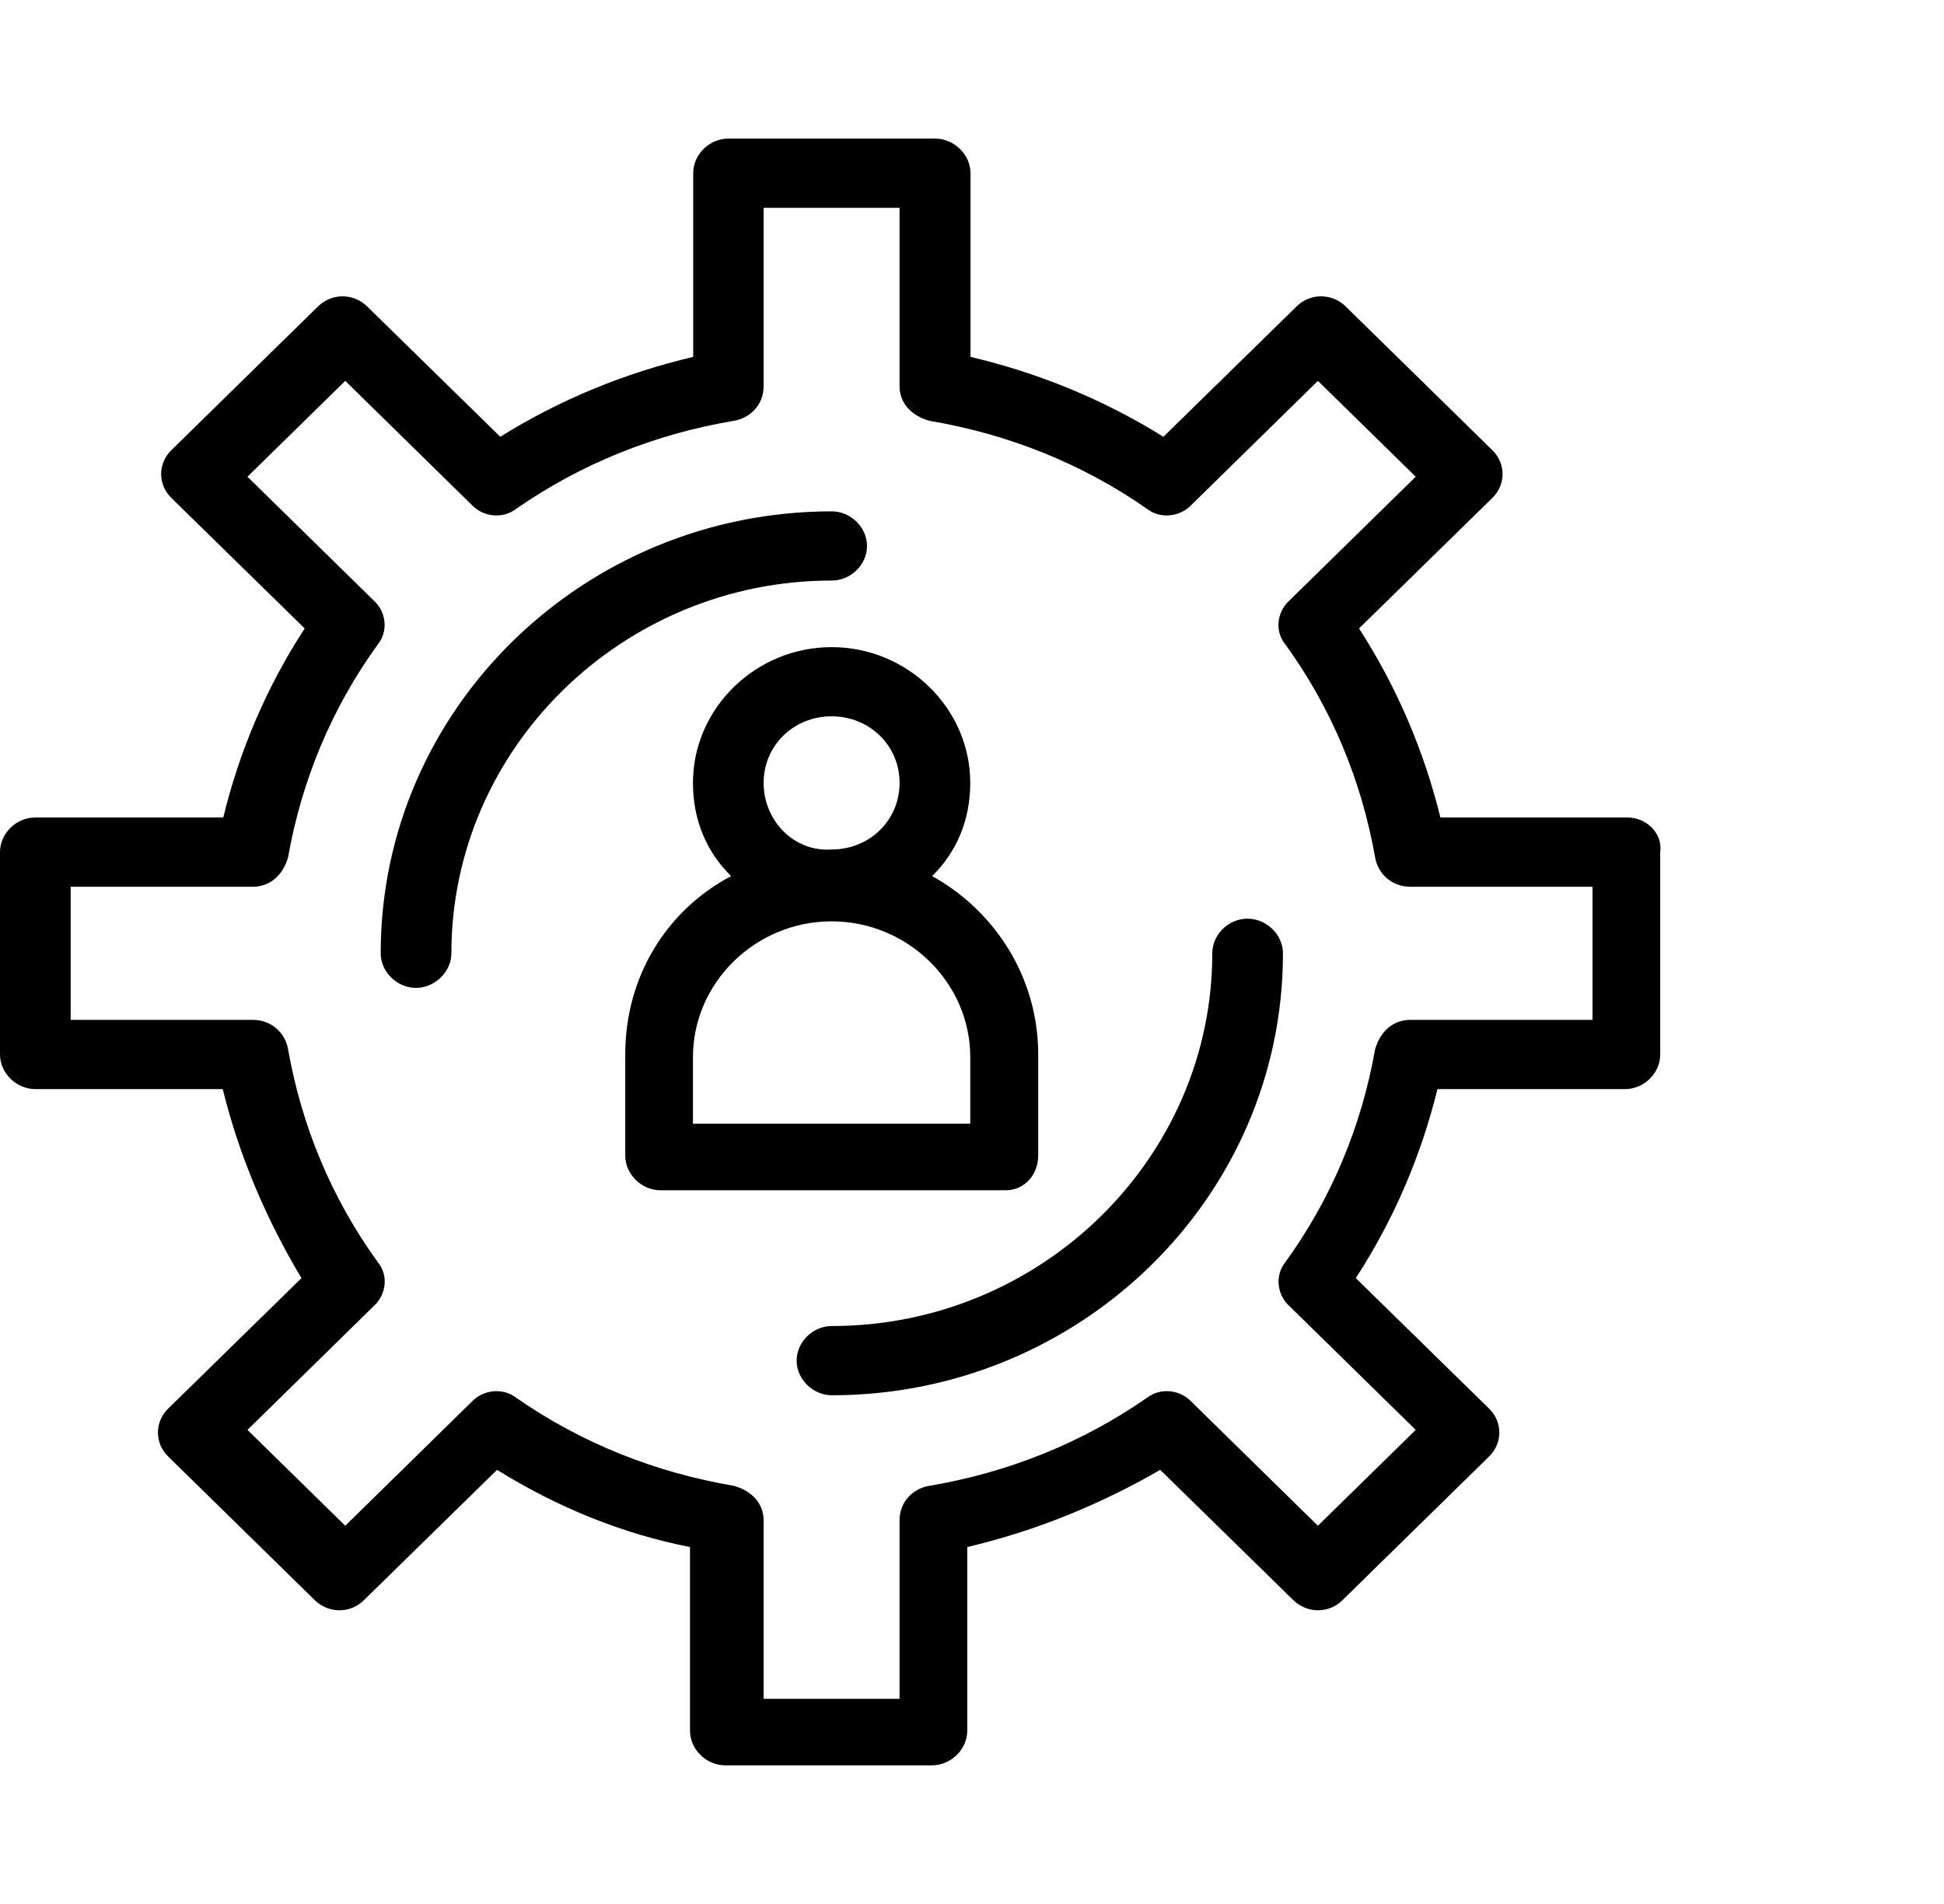 <svg width="48" height="47" viewBox="0 0 48 47" fill="none" xmlns="http://www.w3.org/2000/svg">
<path d="M30.802 22.678C30.331 22.678 29.933 23.073 29.933 23.533C29.933 28.594 25.707 32.734 20.539 32.734C20.068 32.734 19.67 33.129 19.67 33.589C19.67 34.049 20.075 34.443 20.539 34.443C26.649 34.443 31.678 29.58 31.678 23.533C31.678 23.073 31.273 22.678 30.802 22.678Z" fill="black"/>
<path d="M21.408 13.477C21.408 13.017 21.004 12.623 20.539 12.623C14.429 12.623 9.4 17.486 9.4 23.533C9.4 23.993 9.805 24.387 10.27 24.387C10.734 24.387 11.145 23.993 11.145 23.533C11.145 18.472 15.371 14.331 20.539 14.331C21.01 14.331 21.408 13.937 21.408 13.477Z" fill="black"/>
<path d="M40.197 20.181H35.566C35.161 18.538 34.491 16.96 33.556 15.514L36.846 12.294C37.185 11.965 37.185 11.439 36.846 11.111L33.224 7.562C32.886 7.233 32.349 7.233 32.017 7.562L28.726 10.782C27.247 9.862 25.641 9.205 23.963 8.81V4.275C23.963 3.815 23.558 3.421 23.087 3.421H17.985C17.514 3.421 17.116 3.815 17.116 4.275V8.81C15.438 9.205 13.826 9.862 12.353 10.782L9.062 7.562C8.724 7.233 8.193 7.233 7.855 7.562L4.233 11.111C3.894 11.439 3.894 11.965 4.233 12.294L7.523 15.514C6.581 16.96 5.911 18.538 5.513 20.181H0.869C0.398 20.181 0 20.575 0 21.035V26.03C0 26.491 0.405 26.885 0.869 26.885H5.5C5.904 28.528 6.575 30.105 7.444 31.551L4.153 34.772C3.815 35.101 3.815 35.626 4.153 35.955L7.775 39.504C8.114 39.833 8.651 39.833 8.983 39.504L12.273 36.284C13.753 37.204 15.358 37.861 17.037 38.19V42.725C17.037 43.185 17.441 43.579 17.906 43.579H23.008C23.479 43.579 23.883 43.185 23.883 42.725V38.19C25.562 37.795 27.174 37.138 28.647 36.284L31.937 39.504C32.276 39.833 32.813 39.833 33.145 39.504L36.767 35.955C37.105 35.626 37.105 35.101 36.767 34.772L33.476 31.551C34.418 30.105 35.088 28.528 35.493 26.885H40.124C40.595 26.885 40.993 26.491 40.993 26.03V21.035C41.059 20.575 40.654 20.181 40.19 20.181H40.197ZM39.321 25.176H34.823C34.418 25.176 34.087 25.439 33.954 25.899C33.616 27.805 32.879 29.58 31.738 31.157C31.473 31.486 31.539 31.946 31.804 32.209L34.956 35.298L32.541 37.664L29.39 34.575C29.124 34.312 28.653 34.246 28.315 34.509C26.703 35.626 24.892 36.349 22.948 36.678C22.543 36.744 22.211 37.072 22.211 37.532V41.936H18.855V37.532C18.855 37.138 18.589 36.809 18.118 36.678C16.174 36.349 14.363 35.626 12.751 34.509C12.413 34.246 11.948 34.312 11.676 34.575L8.525 37.664L6.11 35.298L9.261 32.209C9.527 31.946 9.6 31.486 9.328 31.157C8.187 29.58 7.45 27.805 7.112 25.899C7.046 25.505 6.707 25.176 6.243 25.176H1.745V21.89H6.243C6.647 21.89 6.979 21.627 7.112 21.167C7.45 19.261 8.187 17.486 9.328 15.909C9.593 15.58 9.527 15.12 9.261 14.857L6.11 11.768L8.525 9.402L11.676 12.491C11.942 12.754 12.413 12.82 12.751 12.557C14.363 11.439 16.174 10.716 18.118 10.388C18.523 10.322 18.855 9.993 18.855 9.533V5.13H22.211V9.533C22.211 9.928 22.477 10.256 22.948 10.388C24.892 10.716 26.709 11.439 28.315 12.557C28.653 12.82 29.118 12.754 29.39 12.491L32.541 9.402L34.956 11.768L31.804 14.857C31.539 15.12 31.466 15.58 31.738 15.909C32.879 17.486 33.616 19.261 33.954 21.167C34.02 21.561 34.359 21.89 34.823 21.89H39.321V25.176Z" fill="black"/>
<path d="M25.635 28.528V26.031C25.635 24.125 24.56 22.481 23.015 21.627C23.618 21.035 23.957 20.247 23.957 19.327C23.957 17.486 22.411 15.975 20.533 15.975C18.656 15.975 17.11 17.486 17.11 19.327C17.11 20.247 17.448 21.035 18.052 21.627C16.44 22.481 15.438 24.125 15.438 26.031V28.528C15.438 28.988 15.843 29.383 16.307 29.383H24.832C25.303 29.383 25.635 28.988 25.635 28.528ZM18.855 19.327C18.855 18.407 19.591 17.683 20.533 17.683C21.475 17.683 22.212 18.407 22.212 19.327C22.212 20.247 21.475 20.97 20.533 20.97C19.591 21.035 18.855 20.247 18.855 19.327ZM23.957 27.739H17.11V26.096C17.11 24.256 18.656 22.744 20.533 22.744C22.411 22.744 23.957 24.256 23.957 26.096V27.739Z" fill="black"/>
</svg>
